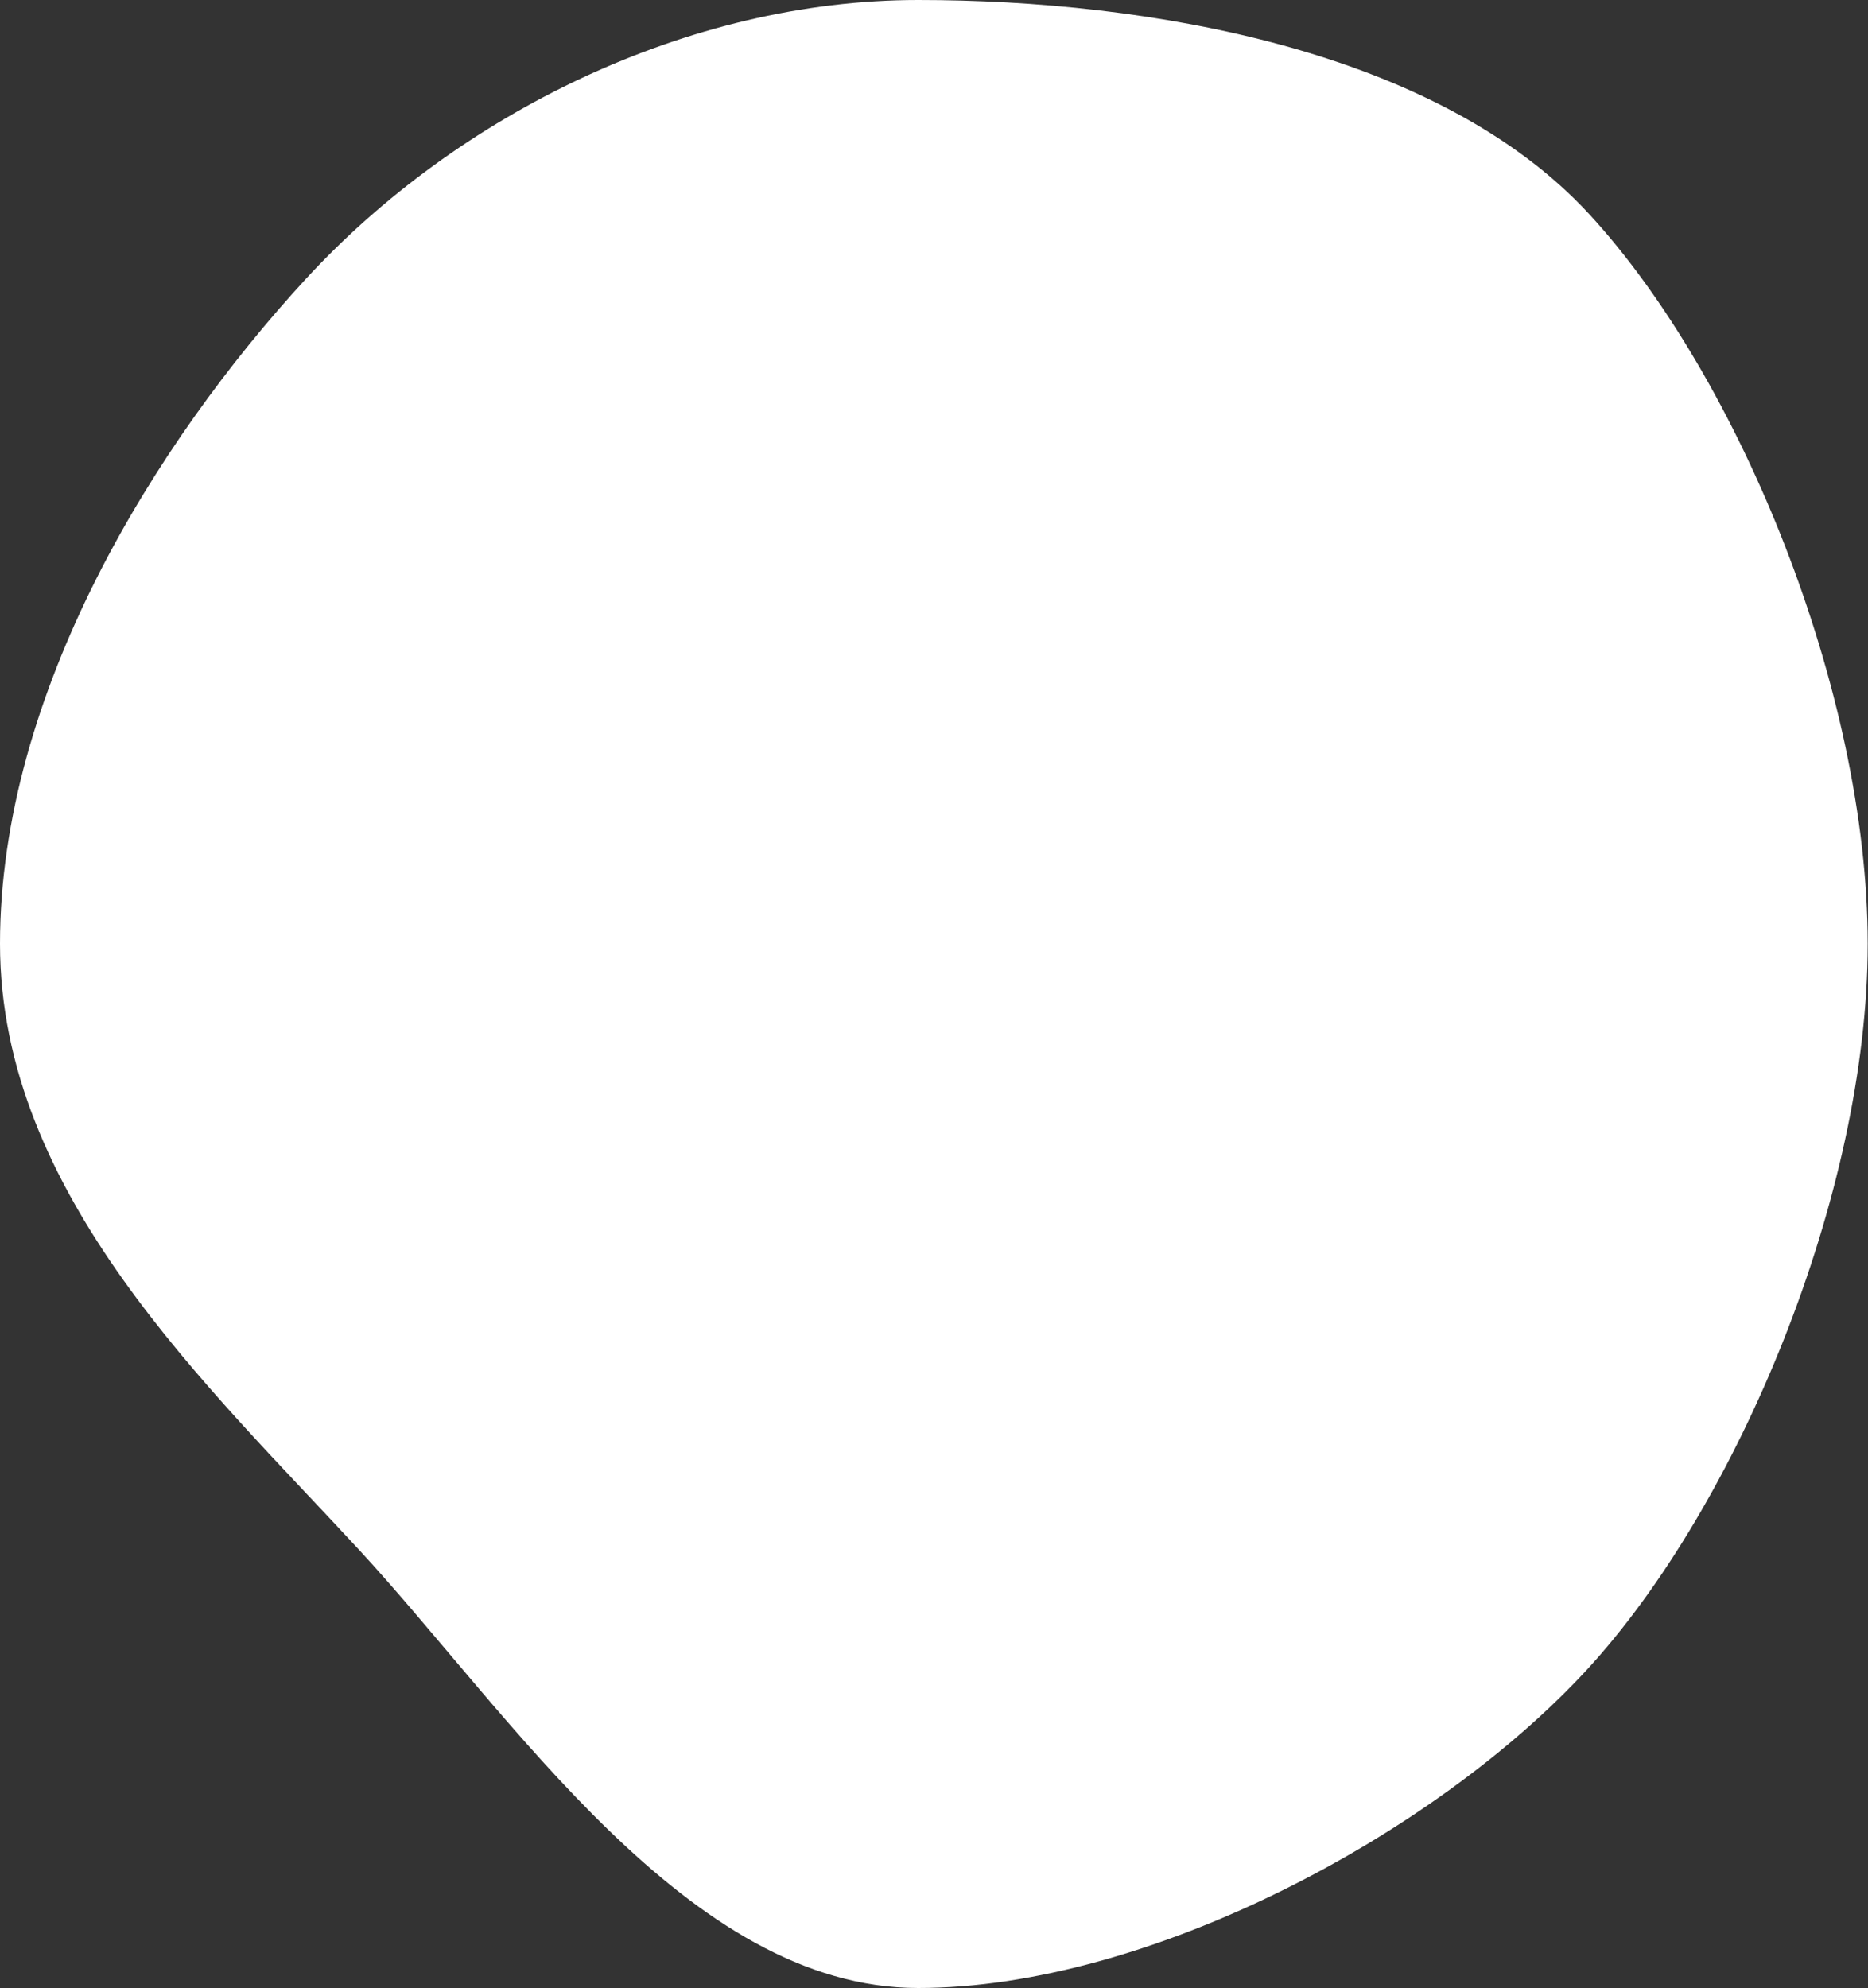 <svg id="Layer_1" data-name="Layer 1" xmlns="http://www.w3.org/2000/svg" viewBox="0 0 187.03 199"><rect x="0" y="0" width="187.03" height="199" fill="#333333" stroke="none"/><defs><style>.cls-1{fill:#fff;}</style></defs><title>menu-blob</title><path class="cls-1" d="M0,94.47C0,69.39,15.5,44.33,30.64,27.9S68.84,0,91.93,0,144,5,159.15,21.47,187,69.39,187,94.47s-13,56.28-28.15,72.71S115,199,91.93,199,51.17,171.63,36,155.19,0,119.56,0,94.47"/></svg>